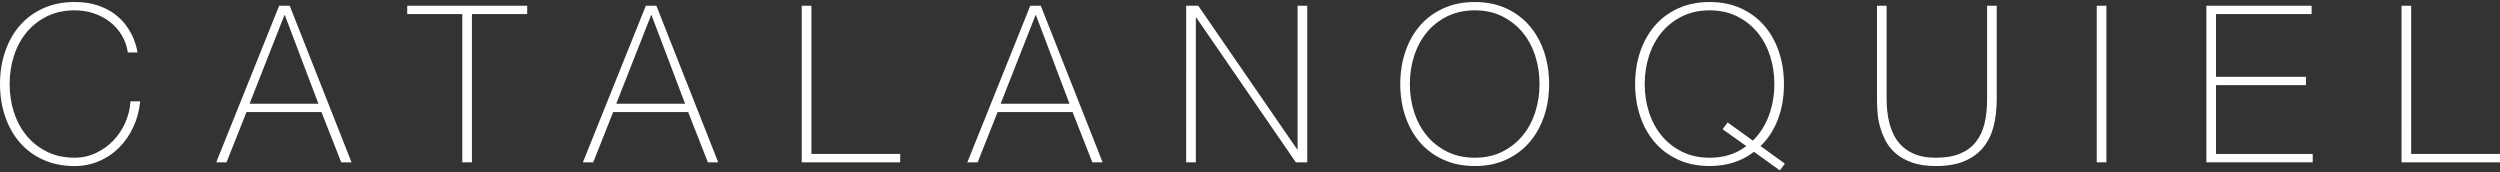 <?xml version="1.0" encoding="utf-8"?>
<!-- Generator: Adobe Illustrator 16.0.4, SVG Export Plug-In . SVG Version: 6.00 Build 0)  -->
<!DOCTYPE svg PUBLIC "-//W3C//DTD SVG 1.1//EN" "http://www.w3.org/Graphics/SVG/1.1/DTD/svg11.dtd">
<svg version="1.1" id="logo" xmlns="http://www.w3.org/2000/svg" xmlns:xlink="http://www.w3.org/1999/xlink" x="0px" y="0px"
	 width="290px" height="20px" viewBox="0 0 290 20" enable-background="new 0 0 290 20" xml:space="preserve">
<rect x="0" y="0" width="290" height="20" fill="#333333" stroke="none"/>
<g>
	<path fill="#FFFFFF" d="M14.831,6.084c-0.119-0.764-0.366-1.445-0.738-2.049c-0.373-0.601-0.839-1.114-1.399-1.539
		c-0.56-0.424-1.183-0.746-1.87-0.967C10.137,1.309,9.412,1.198,8.65,1.198c-1.187,0-2.247,0.229-3.18,0.687
		C4.536,2.343,3.748,2.958,3.104,3.729C2.458,4.501,1.967,5.405,1.628,6.438c-0.339,1.035-0.51,2.137-0.51,3.308
		c0,1.17,0.169,2.271,0.51,3.306c0.338,1.036,0.83,1.938,1.476,2.71c0.644,0.773,1.431,1.387,2.366,1.846
		c0.933,0.457,1.993,0.687,3.18,0.687c0.882,0,1.708-0.185,2.48-0.548c0.771-0.364,1.446-0.848,2.022-1.448
		c0.576-0.604,1.038-1.3,1.386-2.087c0.348-0.788,0.547-1.607,0.598-2.456h1.12c-0.102,1.087-0.37,2.086-0.802,3.002
		c-0.432,0.916-0.983,1.709-1.653,2.382c-0.671,0.67-1.446,1.188-2.328,1.562c-0.88,0.373-1.822,0.56-2.823,0.56
		c-1.357,0-2.574-0.244-3.651-0.736c-1.078-0.49-1.984-1.166-2.722-2.021c-0.738-0.857-1.301-1.866-1.692-3.027
		C0.194,12.312,0,11.068,0,9.747C0,8.424,0.194,7.183,0.584,6.02c0.39-1.162,0.954-2.17,1.692-3.027
		C3.013,2.136,3.92,1.461,4.998,0.97c1.078-0.49,2.294-0.737,3.651-0.737c1.068,0,1.992,0.14,2.773,0.419
		c0.78,0.28,1.437,0.627,1.971,1.043c0.534,0.416,0.971,0.87,1.31,1.361c0.338,0.492,0.598,0.953,0.775,1.386
		c0.179,0.433,0.301,0.806,0.37,1.12c0.067,0.312,0.102,0.486,0.102,0.521L14.831,6.084L14.831,6.084z"/>
	<path fill="#FFFFFF" d="M33.604,0.665l7.173,18.163h-1.195l-2.29-5.825h-8.7l-2.315,5.825h-1.194l7.3-18.163H33.604z
		 M36.938,12.036L33.044,1.758h-0.051l-4.045,10.278H36.938z"/>
	<path fill="#FFFFFF" d="M47.239,1.632V0.665h13.915v0.967h-6.411v17.196h-1.119V1.632H47.239z"/>
	<path fill="#FFFFFF" d="M76.139,0.665l7.174,18.163h-1.196l-2.29-5.825h-8.7l-2.315,5.825h-1.196l7.301-18.163H76.139z
		 M79.471,12.036L75.579,1.758h-0.051l-4.045,10.278H79.471z"/>
	<path fill="#FFFFFF" d="M93.003,0.665h1.119v17.194h10.302v0.969H93.002L93.003,0.665L93.003,0.665z"/>
	<path fill="#FFFFFF" d="M120.73,0.665l7.174,18.163h-1.194l-2.29-5.825h-8.7l-2.314,5.825h-1.194l7.3-18.163H120.73z
		 M124.064,12.036l-3.893-10.278h-0.051l-4.046,10.278H124.064z"/>
	<path fill="#FFFFFF" d="M137.598,0.665h1.398l11.473,16.662h0.053V0.665h1.119v18.163h-1.324l-11.549-16.79h-0.053v16.79h-1.119
		L137.598,0.665L137.598,0.665z"/>
	<path fill="#FFFFFF" d="M179.699,9.747c0,1.321-0.194,2.563-0.584,3.728c-0.391,1.16-0.953,2.17-1.693,3.026
		c-0.734,0.856-1.64,1.531-2.708,2.022c-1.067,0.492-2.28,0.735-3.637,0.735c-1.357,0-2.573-0.243-3.65-0.735
		c-1.077-0.491-1.983-1.166-2.725-2.022c-0.735-0.856-1.299-1.866-1.688-3.026c-0.392-1.162-0.584-2.406-0.584-3.728
		c0-1.323,0.194-2.564,0.584-3.728c0.391-1.162,0.953-2.17,1.688-3.027c0.739-0.856,1.646-1.531,2.725-2.022
		c1.075-0.491,2.294-0.737,3.65-0.737s2.567,0.247,3.637,0.737c1.071,0.493,1.974,1.166,2.708,2.022
		c0.74,0.856,1.303,1.865,1.693,3.027C179.503,7.183,179.699,8.424,179.699,9.747z M163.545,9.747c0,1.17,0.17,2.272,0.512,3.306
		c0.338,1.036,0.829,1.938,1.474,2.711s1.434,1.387,2.366,1.844c0.934,0.459,1.994,0.688,3.181,0.688s2.241-0.229,3.165-0.688
		c0.922-0.457,1.711-1.072,2.352-1.844c0.646-0.772,1.139-1.677,1.477-2.711c0.338-1.033,0.511-2.136,0.511-3.306
		c0-1.171-0.169-2.272-0.511-3.308c-0.338-1.035-0.829-1.938-1.477-2.709c-0.644-0.771-1.432-1.387-2.352-1.845
		c-0.926-0.458-1.979-0.687-3.165-0.687c-1.187,0-2.246,0.229-3.181,0.687c-0.934,0.458-1.723,1.073-2.366,1.845
		c-0.646,0.771-1.136,1.676-1.474,2.709C163.715,7.476,163.545,8.576,163.545,9.747z"/>
	<path fill="#FFFFFF" d="M203.457,17.607c-0.691,0.541-1.467,0.953-2.326,1.232c-0.855,0.281-1.791,0.419-2.81,0.419
		c-1.358,0-2.573-0.243-3.652-0.735c-1.077-0.491-1.983-1.166-2.722-2.022c-0.735-0.856-1.299-1.866-1.689-3.026
		c-0.389-1.162-0.584-2.406-0.584-3.728c0-1.323,0.195-2.564,0.584-3.728c0.391-1.162,0.954-2.17,1.689-3.027
		c0.736-0.856,1.645-1.531,2.722-2.022c1.078-0.491,2.294-0.737,3.652-0.737s2.569,0.247,3.639,0.737
		c1.067,0.493,1.972,1.166,2.707,2.022c0.737,0.856,1.302,1.865,1.69,3.027c0.391,1.162,0.582,2.403,0.582,3.728
		c0,1.493-0.229,2.853-0.695,4.082c-0.469,1.229-1.143,2.269-2.022,3.114l2.823,2.037l-0.584,0.787L203.457,17.607z M203.333,16.311
		c0.813-0.795,1.433-1.766,1.854-2.9s0.637-2.355,0.637-3.662c0-1.171-0.17-2.272-0.512-3.308c-0.338-1.035-0.83-1.938-1.473-2.709
		c-0.648-0.771-1.432-1.387-2.354-1.844C200.562,1.43,199.504,1.2,198.32,1.2c-1.188,0-2.248,0.229-3.18,0.688
		c-0.937,0.457-1.723,1.072-2.367,1.844s-1.136,1.676-1.476,2.709c-0.338,1.035-0.509,2.137-0.509,3.308
		c0,1.17,0.168,2.271,0.509,3.307c0.34,1.035,0.831,1.938,1.476,2.709c0.646,0.773,1.432,1.387,2.367,1.846
		c0.932,0.457,1.992,0.687,3.18,0.687c0.848,0,1.623-0.114,2.328-0.343c0.703-0.229,1.343-0.562,1.922-1.008l-2.749-1.957
		l0.585-0.786L203.333,16.311z"/>
	<path fill="#FFFFFF" d="M218.85,0.665v10.888c0,0.355,0.02,0.771,0.064,1.247c0.041,0.476,0.122,0.962,0.254,1.464
		c0.127,0.5,0.314,0.99,0.559,1.475c0.246,0.484,0.584,0.914,1.008,1.298c0.424,0.382,0.944,0.687,1.562,0.916
		c0.619,0.229,1.369,0.343,2.252,0.343c1.119,0,2.057-0.156,2.811-0.472c0.754-0.312,1.361-0.761,1.832-1.349
		c0.468-0.584,0.799-1.291,1.006-2.121c0.203-0.832,0.305-1.766,0.305-2.801V0.665h1.117v10.888c0,1.086-0.115,2.096-0.341,3.027
		c-0.229,0.934-0.618,1.748-1.158,2.441c-0.545,0.694-1.269,1.244-2.175,1.641c-0.907,0.398-2.037,0.598-3.396,0.598
		c-1.068,0-1.982-0.135-2.747-0.404c-0.763-0.271-1.395-0.623-1.895-1.058c-0.501-0.432-0.896-0.927-1.183-1.485
		c-0.287-0.562-0.511-1.123-0.66-1.692c-0.154-0.569-0.245-1.118-0.278-1.653c-0.035-0.533-0.054-1.006-0.054-1.41V0.665H218.85z"/>
	<path fill="#FFFFFF" d="M243.221,0.665h1.119v18.163h-1.119V0.665z"/>
	<path fill="#FFFFFF" d="M268.275,17.859v0.969h-12.336V0.665h12.209v0.967h-11.09v7.276h10.428v0.966h-10.428v7.985H268.275z"/>
	<path fill="#FFFFFF" d="M278.579,0.665h1.118v17.194H290v0.969h-11.423L278.579,0.665L278.579,0.665z"/>
</g>
</svg>
